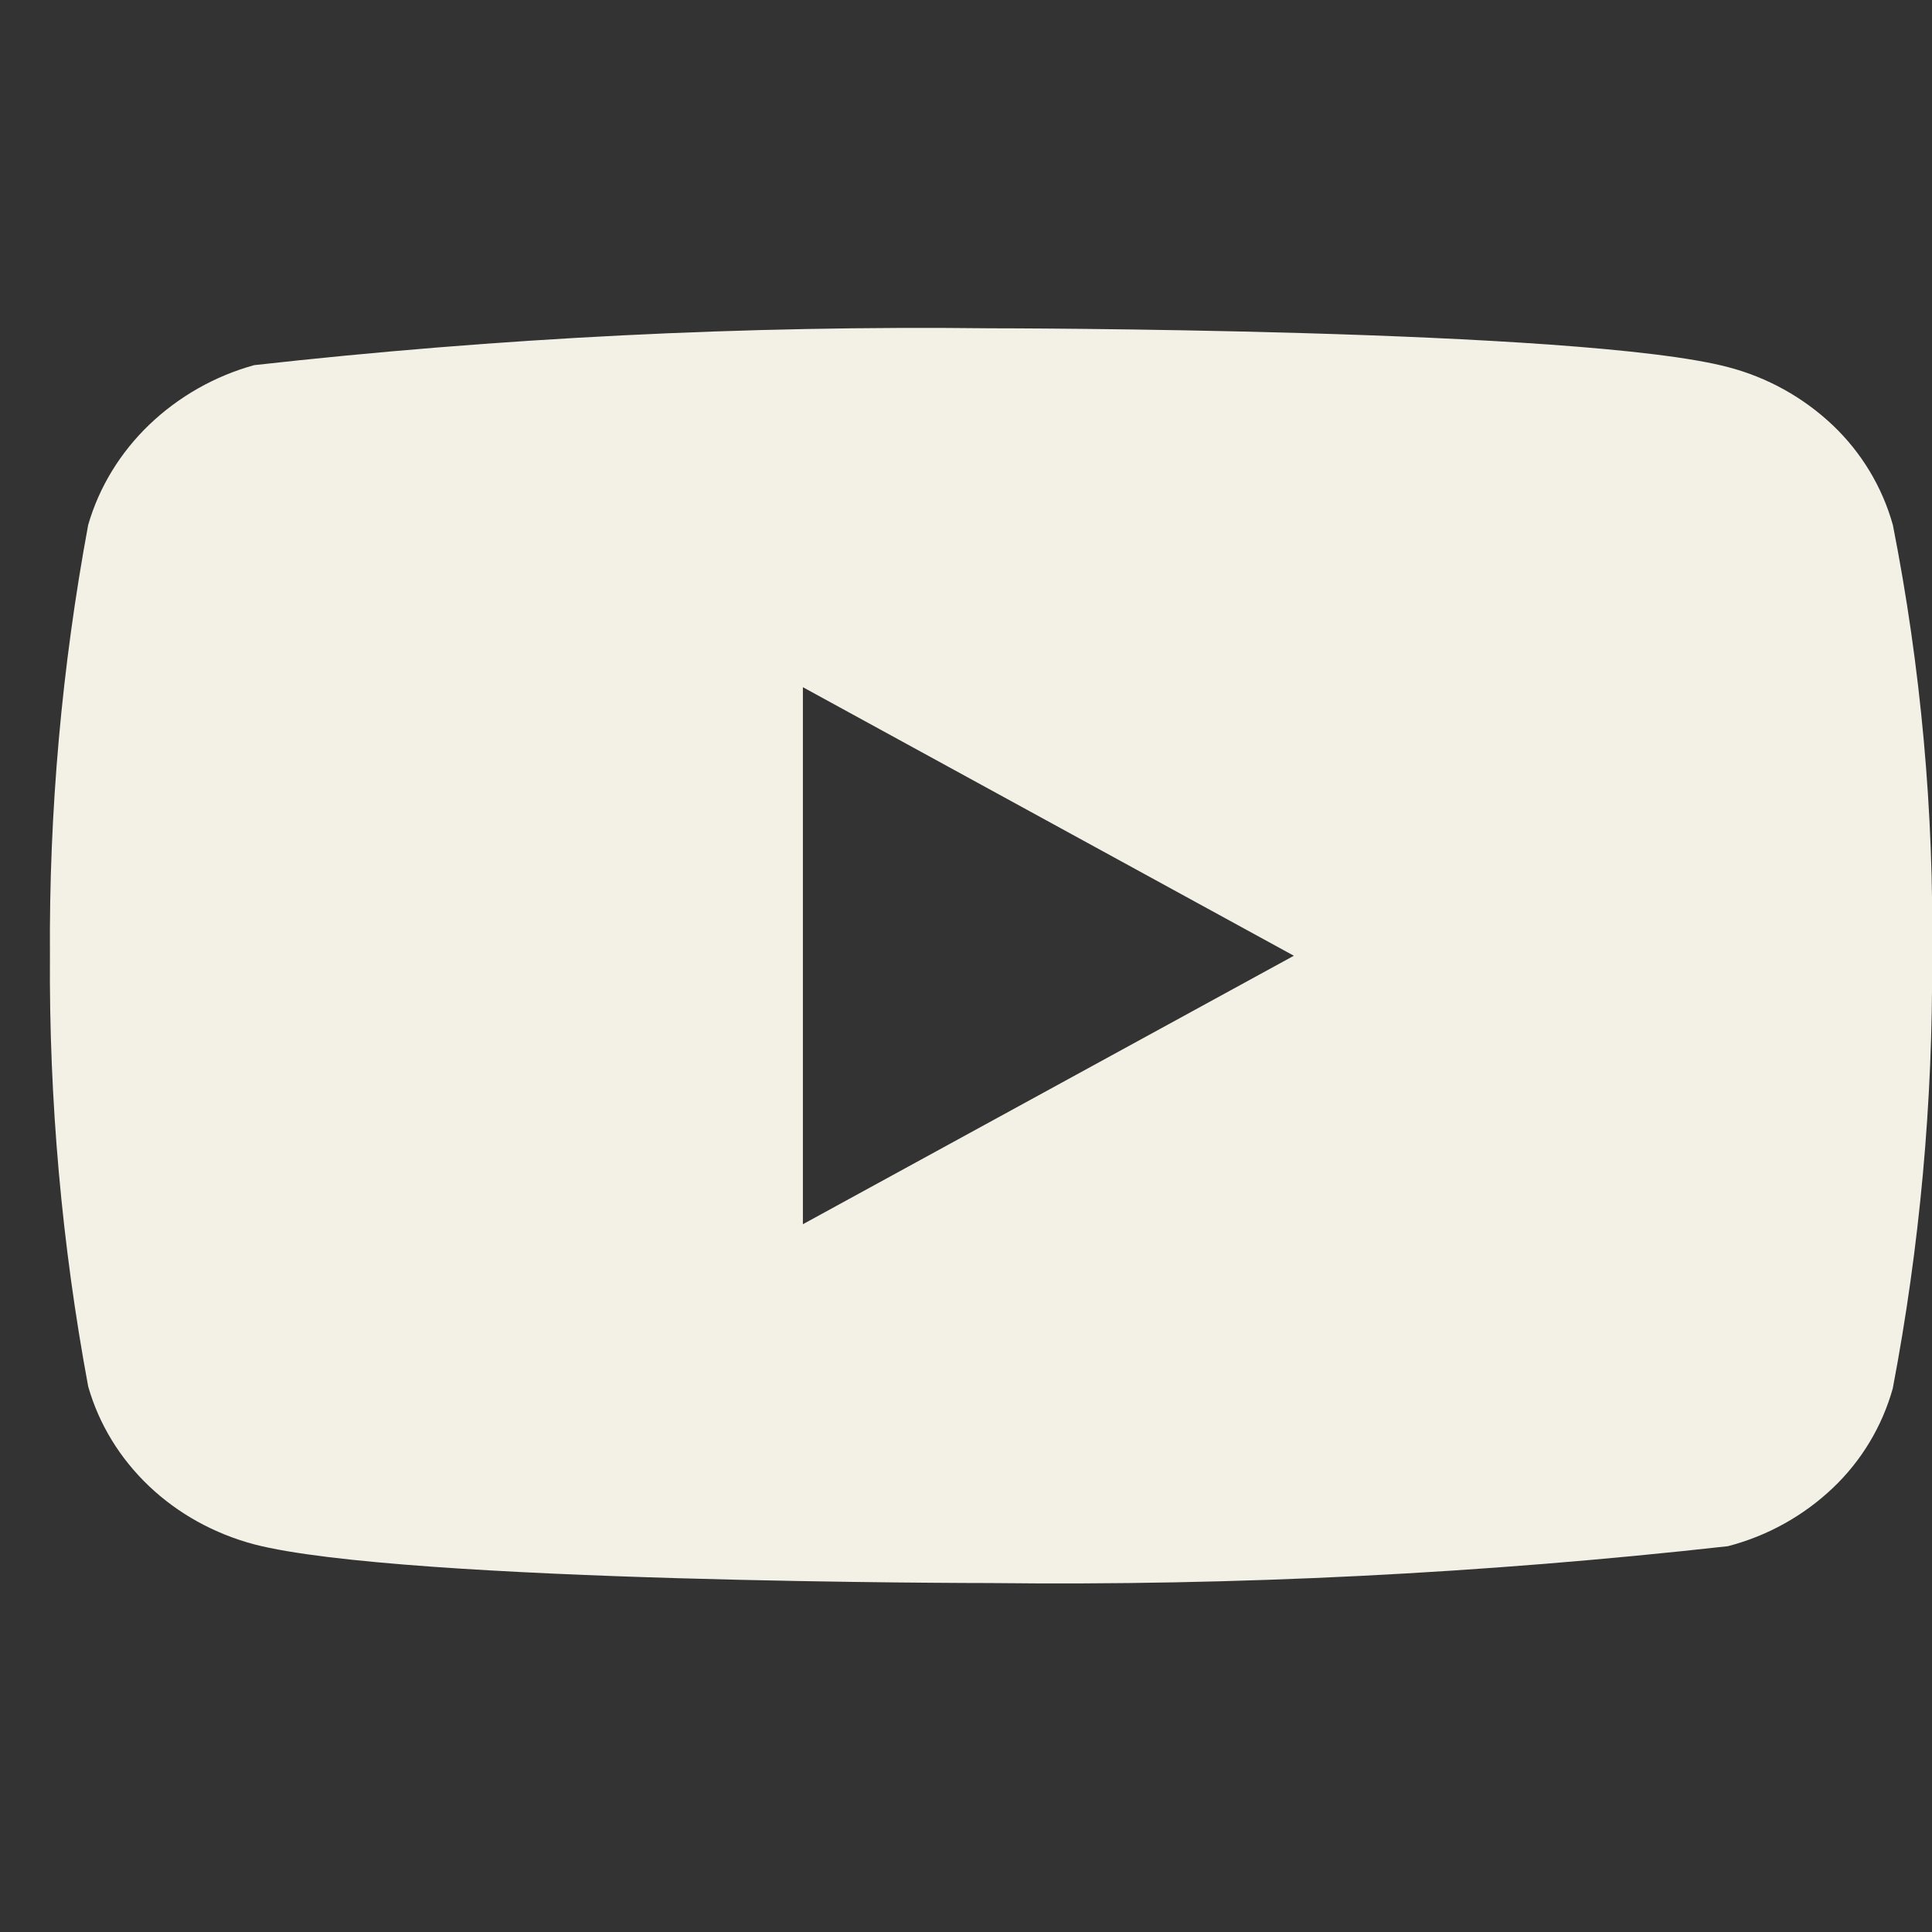 <svg width="26" height="26" viewBox="0 0 26 26" fill="none" xmlns="http://www.w3.org/2000/svg">
<rect x="0" y="0" width="26" height="26" fill="#333333" stroke="none"/>
<g clip-path="url(#clip0_185_5662)">
<path d="M25.473 7.064C25.33 6.552 25.05 6.089 24.665 5.723C24.268 5.347 23.782 5.077 23.253 4.94C21.271 4.418 13.33 4.418 13.33 4.418C10.02 4.38 6.71 4.546 3.42 4.914C2.89 5.061 2.405 5.336 2.008 5.716C1.617 6.092 1.334 6.555 1.187 7.063C0.832 8.975 0.659 10.916 0.672 12.861C0.659 14.804 0.831 16.745 1.187 18.659C1.331 19.165 1.613 19.626 2.005 19.999C2.396 20.371 2.884 20.64 3.42 20.783C5.428 21.304 13.33 21.304 13.33 21.304C16.645 21.342 19.958 21.176 23.253 20.808C23.782 20.671 24.268 20.402 24.665 20.025C25.05 19.66 25.329 19.196 25.472 18.685C25.836 16.773 26.013 14.831 26.001 12.885C26.028 10.931 25.851 8.98 25.473 7.063V7.064ZM10.805 16.475V9.248L17.412 12.862L10.805 16.475Z" fill="#F3F1E5"/>
</g>
<defs>
<clipPath id="clip0_185_5662">
<rect width="25.329" height="25.329" fill="white" transform="translate(0.671 0.196)"/>
</clipPath>
</defs>
</svg>
